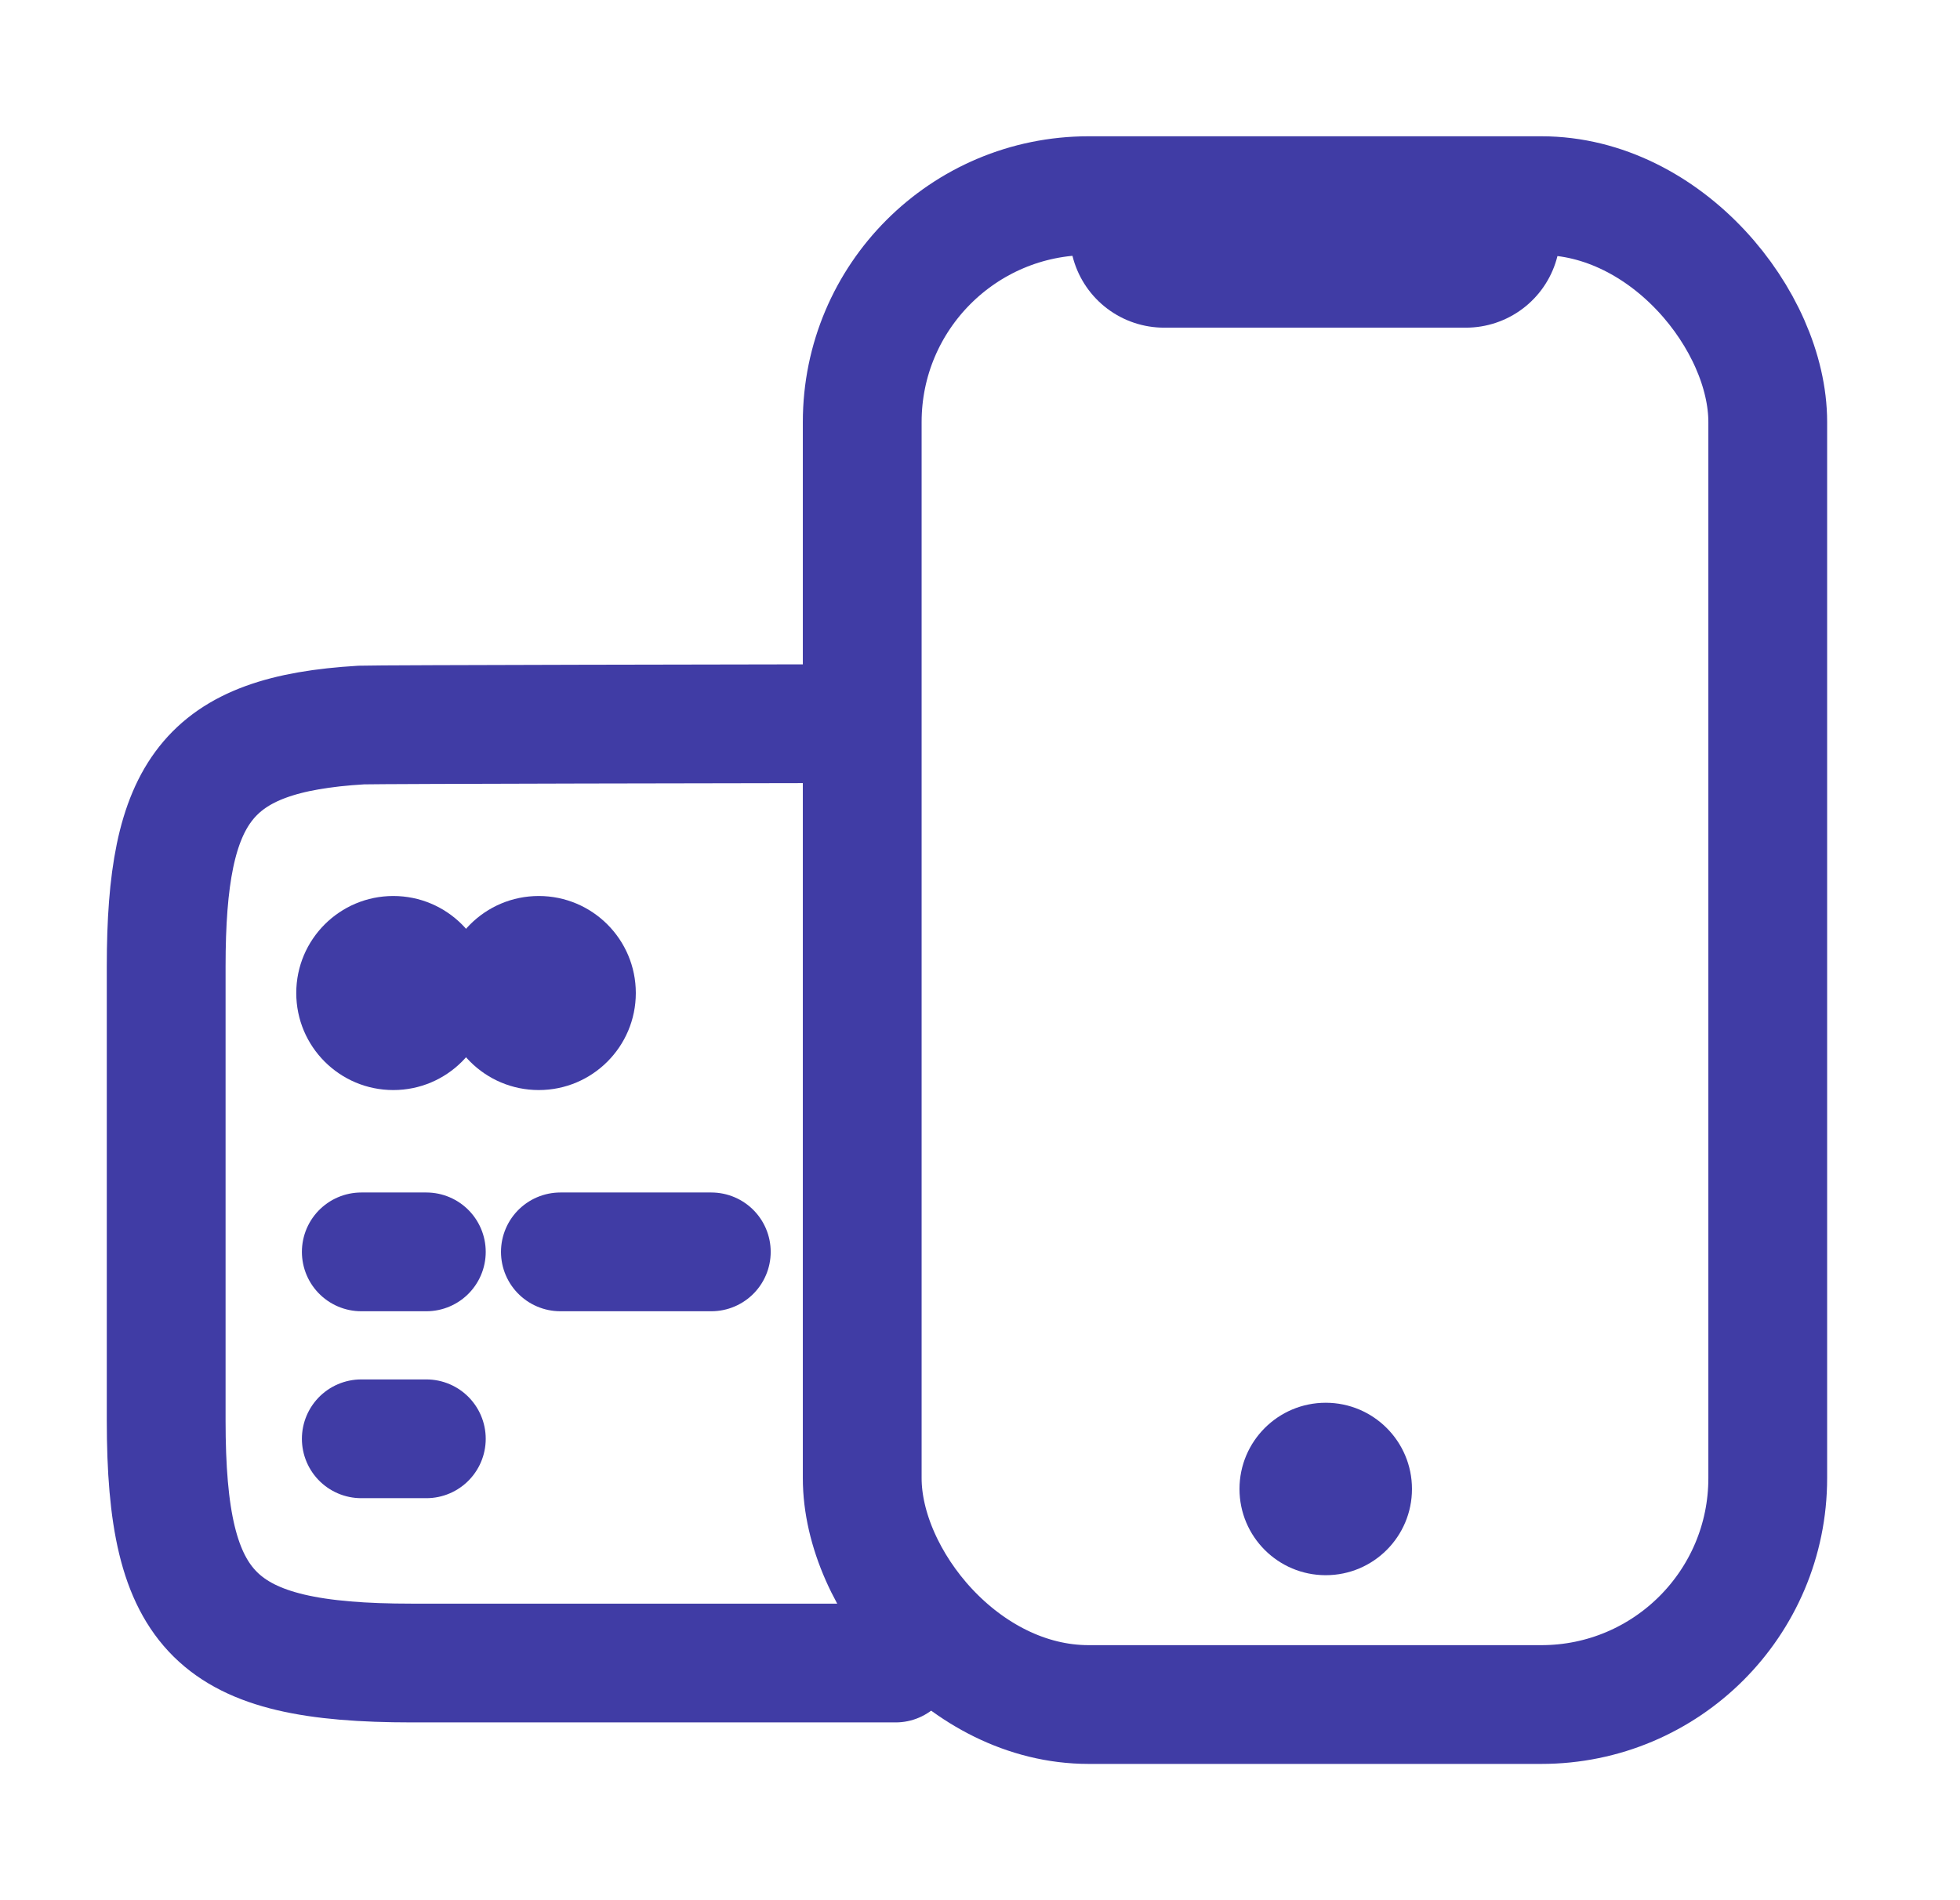 <svg width="33" height="32" viewBox="0 0 33 32" fill="none" xmlns="http://www.w3.org/2000/svg">
<rect x="14.517" y="3.295" width="15.246" height="25.41" rx="3.812" stroke="#403CA5" stroke-width="2"/>
<path d="M24.681 3.93L19.599 3.93" stroke="#403CA5" stroke-width="3.176" stroke-linecap="round"/>
<circle cx="22.321" cy="25.075" r="1.452" fill="#403CA5"/>
<path d="M15.08 28.006H6.936C3.63 28.006 2.798 27.185 2.798 23.923V16.272C2.798 13.316 3.488 12.364 6.082 12.21C6.345 12.199 13.198 12.188 13.504 12.188" stroke="#403CA5" stroke-width="2" stroke-linecap="round" stroke-linejoin="round"/>
<path d="M6.083 21.082L7.178 21.082" stroke="#403CA5" stroke-width="2" stroke-miterlimit="10" stroke-linecap="round" stroke-linejoin="round"/>
<path d="M9.435 21.082H11.976" stroke="#403CA5" stroke-width="2" stroke-miterlimit="10" stroke-linecap="round" stroke-linejoin="round"/>
<path d="M6.083 24.23L7.178 24.23" stroke="#403CA5" stroke-width="2" stroke-miterlimit="10" stroke-linecap="round" stroke-linejoin="round"/>
<circle cx="6.622" cy="16.723" r="1.634" fill="#403CA5"/>
<circle cx="9.071" cy="16.723" r="1.634" fill="#403CA5"/>
</svg>
